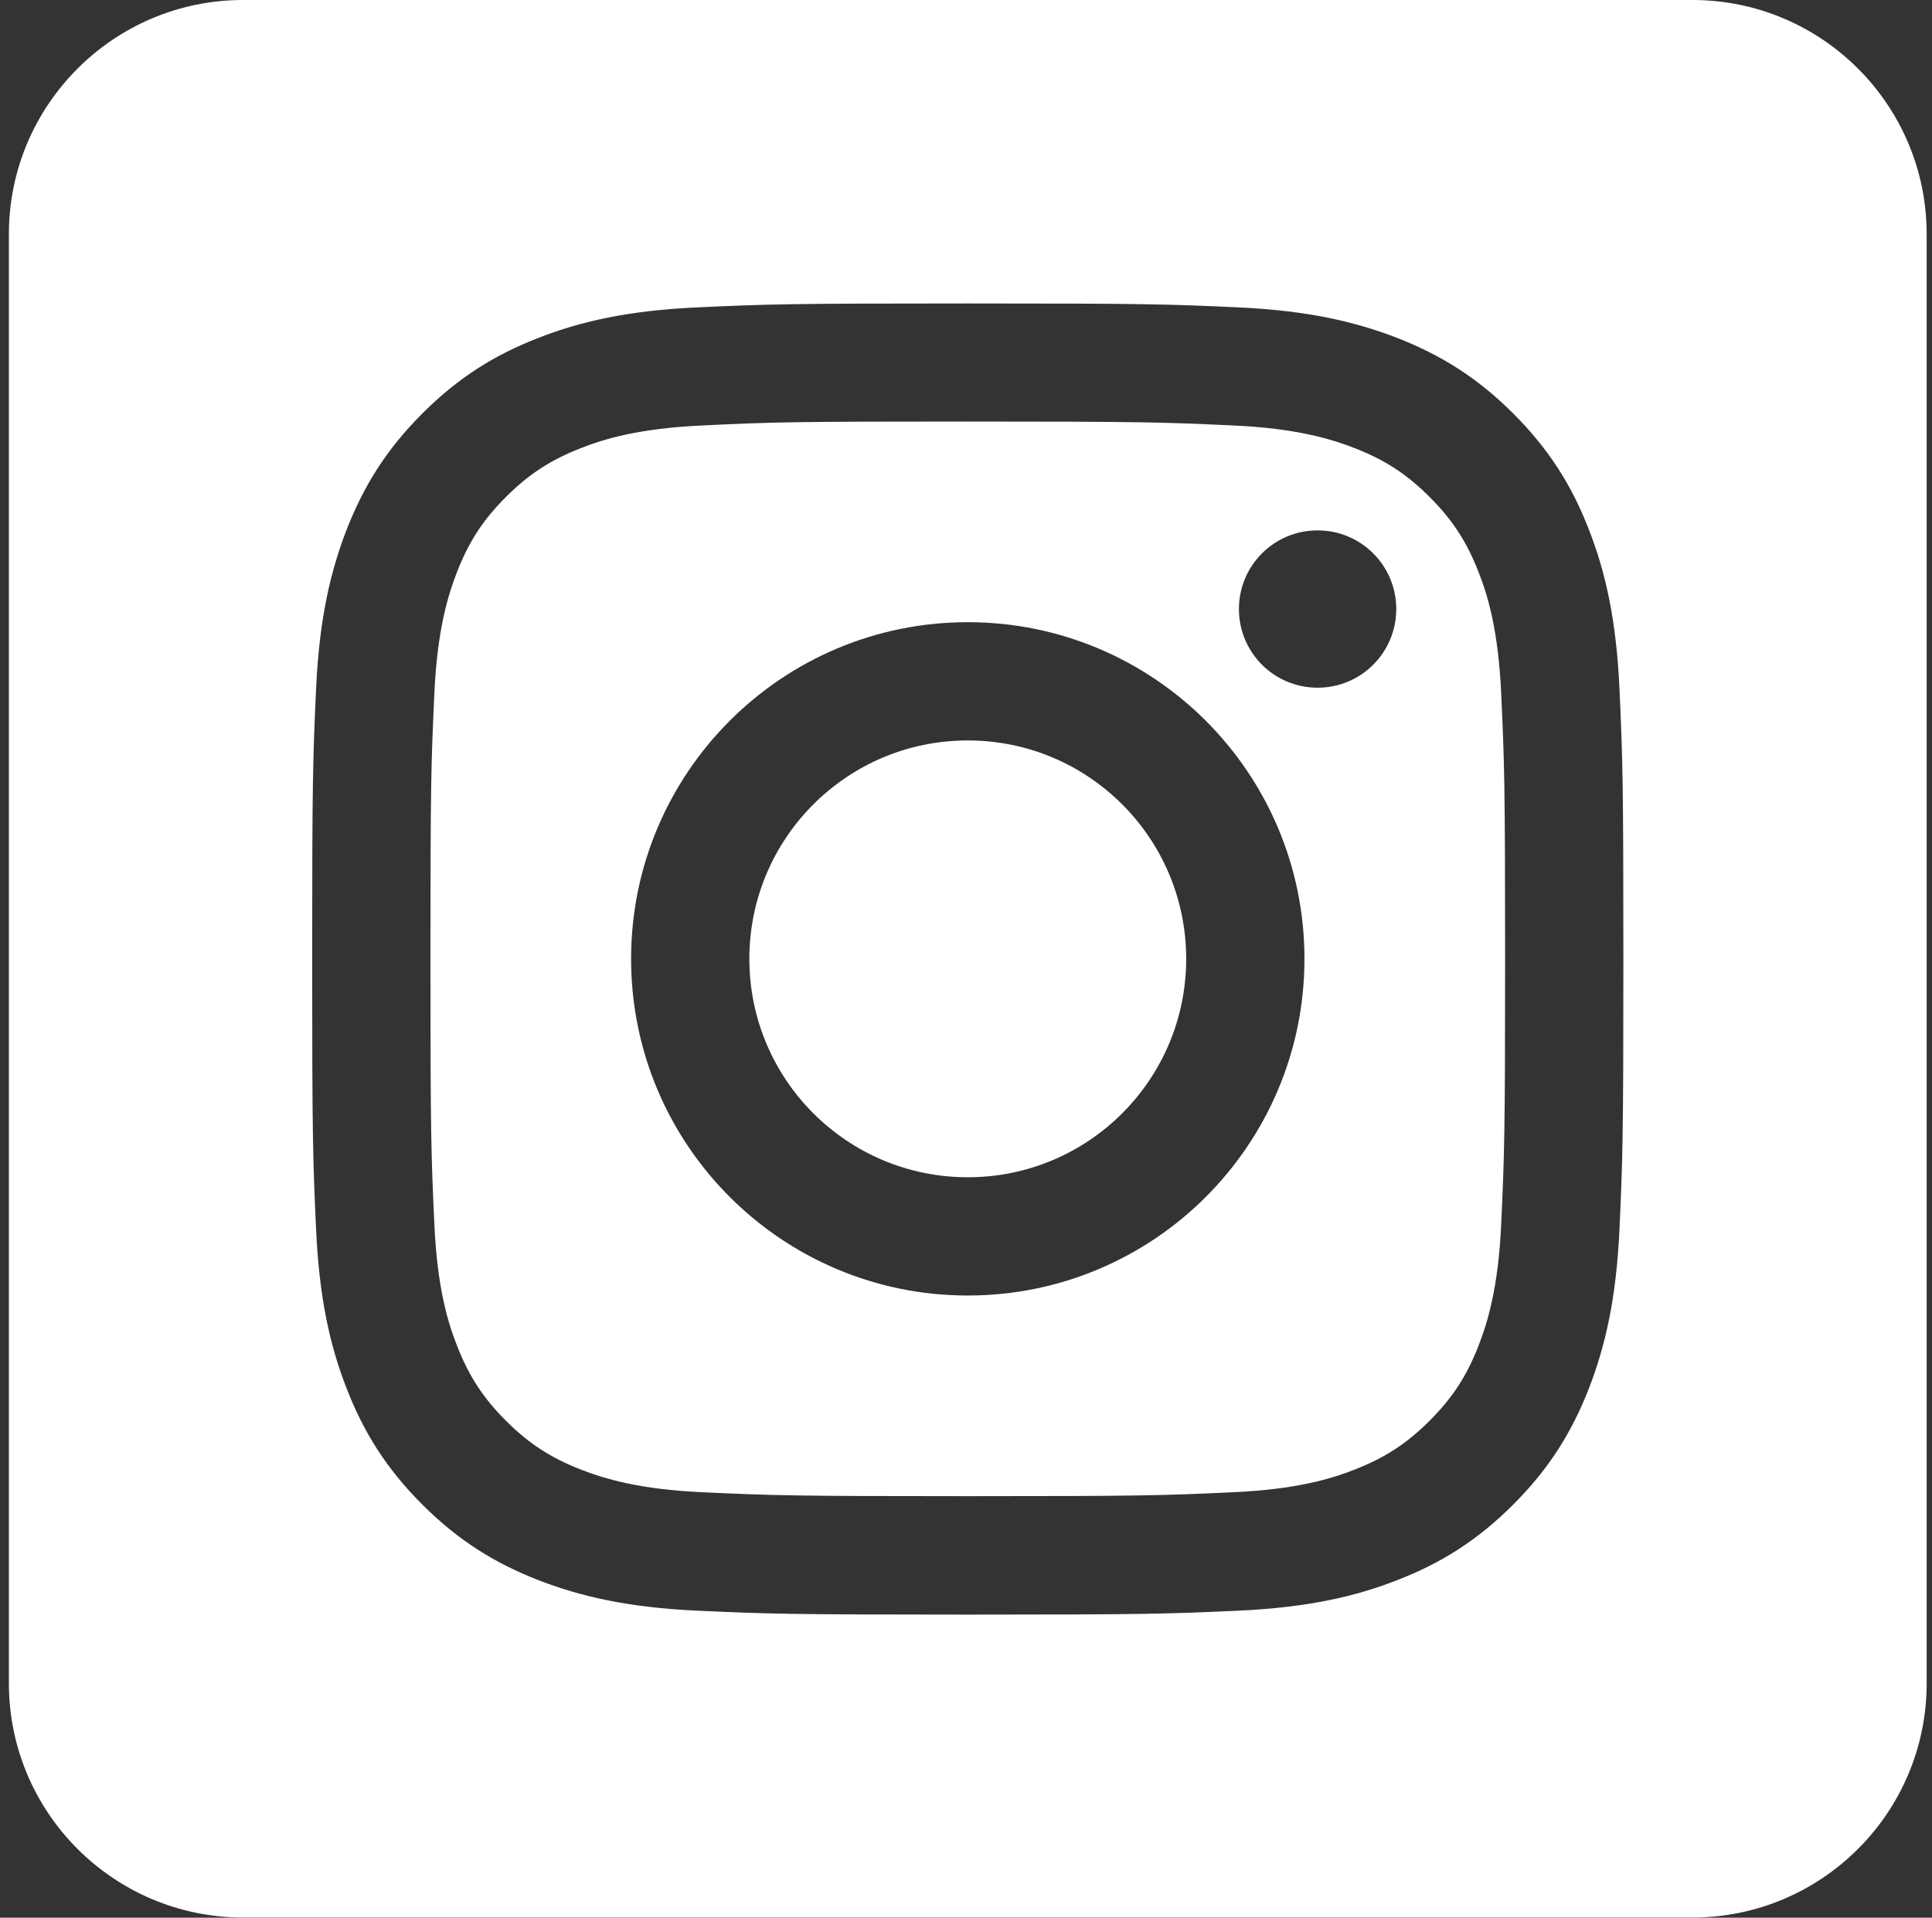<?xml version="1.0" encoding="utf-8"?>
<!-- Generator: $$$/GeneralStr/196=Adobe Illustrator 27.6.0, SVG Export Plug-In . SVG Version: 6.00 Build 0)  -->
<svg version="1.1" id="Ebene_1" xmlns:serif="http://www.serif.com/"
	 xmlns="http://www.w3.org/2000/svg" xmlns:xlink="http://www.w3.org/1999/xlink" x="0px" y="0px" viewBox="0 0 1088 1080"
	 style="enable-background:new 0 0 1088 1080;" xml:space="preserve">
<rect x="0" y="0" width="1088" height="1080" fill="#333333" stroke="none"/>
<style type="text/css">
	.st0{fill-rule:evenodd;clip-rule:evenodd;fill:#FFFFFF;}
</style>
<path class="st0" d="M953.1,0c72.8,0,131.9,59.1,131.9,131.9V948c0,72.8-59.1,131.9-131.9,131.9H136.9C64.1,1079.9,5,1020.8,5,948
	V131.9C5,59.1,64.1,0,136.9,0H953.1L953.1,0z M545,170.9c-100.3,0-112.8,0.4-152.2,2.2c-39.3,1.8-66.1,8-89.6,17.2
	c-24.3,9.4-44.9,22.1-65.4,42.6s-33.1,41.1-42.6,65.4c-9.1,23.5-15.4,50.3-17.2,89.6c-1.8,39.4-2.2,51.9-2.2,152.2
	s0.4,112.8,2.2,152.2c1.8,39.3,8,66.1,17.2,89.6c9.4,24.3,22.1,44.9,42.6,65.4s41.1,33.1,65.4,42.6c23.5,9.1,50.3,15.4,89.6,17.2
	c39.4,1.8,51.9,2.2,152.2,2.2s112.8-0.4,152.2-2.2c39.3-1.8,66.1-8,89.6-17.2c24.3-9.4,44.9-22.1,65.4-42.6s33.1-41.1,42.6-65.4
	c9.1-23.5,15.4-50.3,17.2-89.6c1.8-39.4,2.2-51.9,2.2-152.2s-0.4-112.8-2.2-152.2c-1.8-39.3-8-66.1-17.2-89.6
	c-9.4-24.3-22.1-44.9-42.6-65.4s-41.1-33.1-65.4-42.6c-23.5-9.1-50.3-15.4-89.6-17.2C657.8,171.3,645.3,170.9,545,170.9L545,170.9z
	 M545,237.4c98.6,0,110.2,0.4,149.2,2.2c36,1.6,55.5,7.7,68.5,12.7c17.2,6.7,29.5,14.7,42.4,27.6s20.9,25.2,27.6,42.4
	c5.1,13,11.1,32.6,12.7,68.5c1.8,38.9,2.2,50.6,2.2,149.2s-0.4,110.2-2.2,149.2c-1.6,36-7.7,55.5-12.7,68.5
	c-6.7,17.2-14.7,29.5-27.6,42.4s-25.2,20.9-42.4,27.6c-13,5.1-32.6,11.1-68.5,12.7c-38.9,1.8-50.6,2.2-149.2,2.2
	s-110.2-0.4-149.2-2.2c-36-1.6-55.5-7.7-68.5-12.7c-17.2-6.7-29.5-14.7-42.4-27.6c-12.9-12.9-20.9-25.2-27.6-42.4
	c-5.1-13-11.1-32.6-12.7-68.5c-1.8-38.9-2.2-50.6-2.2-149.2s0.4-110.2,2.2-149.2c1.6-36,7.7-55.5,12.7-68.5
	c6.7-17.2,14.7-29.5,27.6-42.4c12.9-12.9,25.2-20.9,42.4-27.6c13-5.1,32.6-11.1,68.5-12.7C434.8,237.7,446.4,237.4,545,237.4
	L545,237.4z M545,350.4c-104.7,0-189.6,84.9-189.6,189.6S440.3,729.6,545,729.6S734.6,644.7,734.6,540S649.7,350.4,545,350.4
	L545,350.4z M545,663c-68,0-123-55.1-123-123s55-123,123-123s123,55.1,123,123S613,663,545,663z M786.3,343
	c0,24.5-19.8,44.3-44.3,44.3s-44.3-19.8-44.3-44.3s19.8-44.3,44.3-44.3S786.3,318.5,786.3,343L786.3,343z"/>
</svg>
